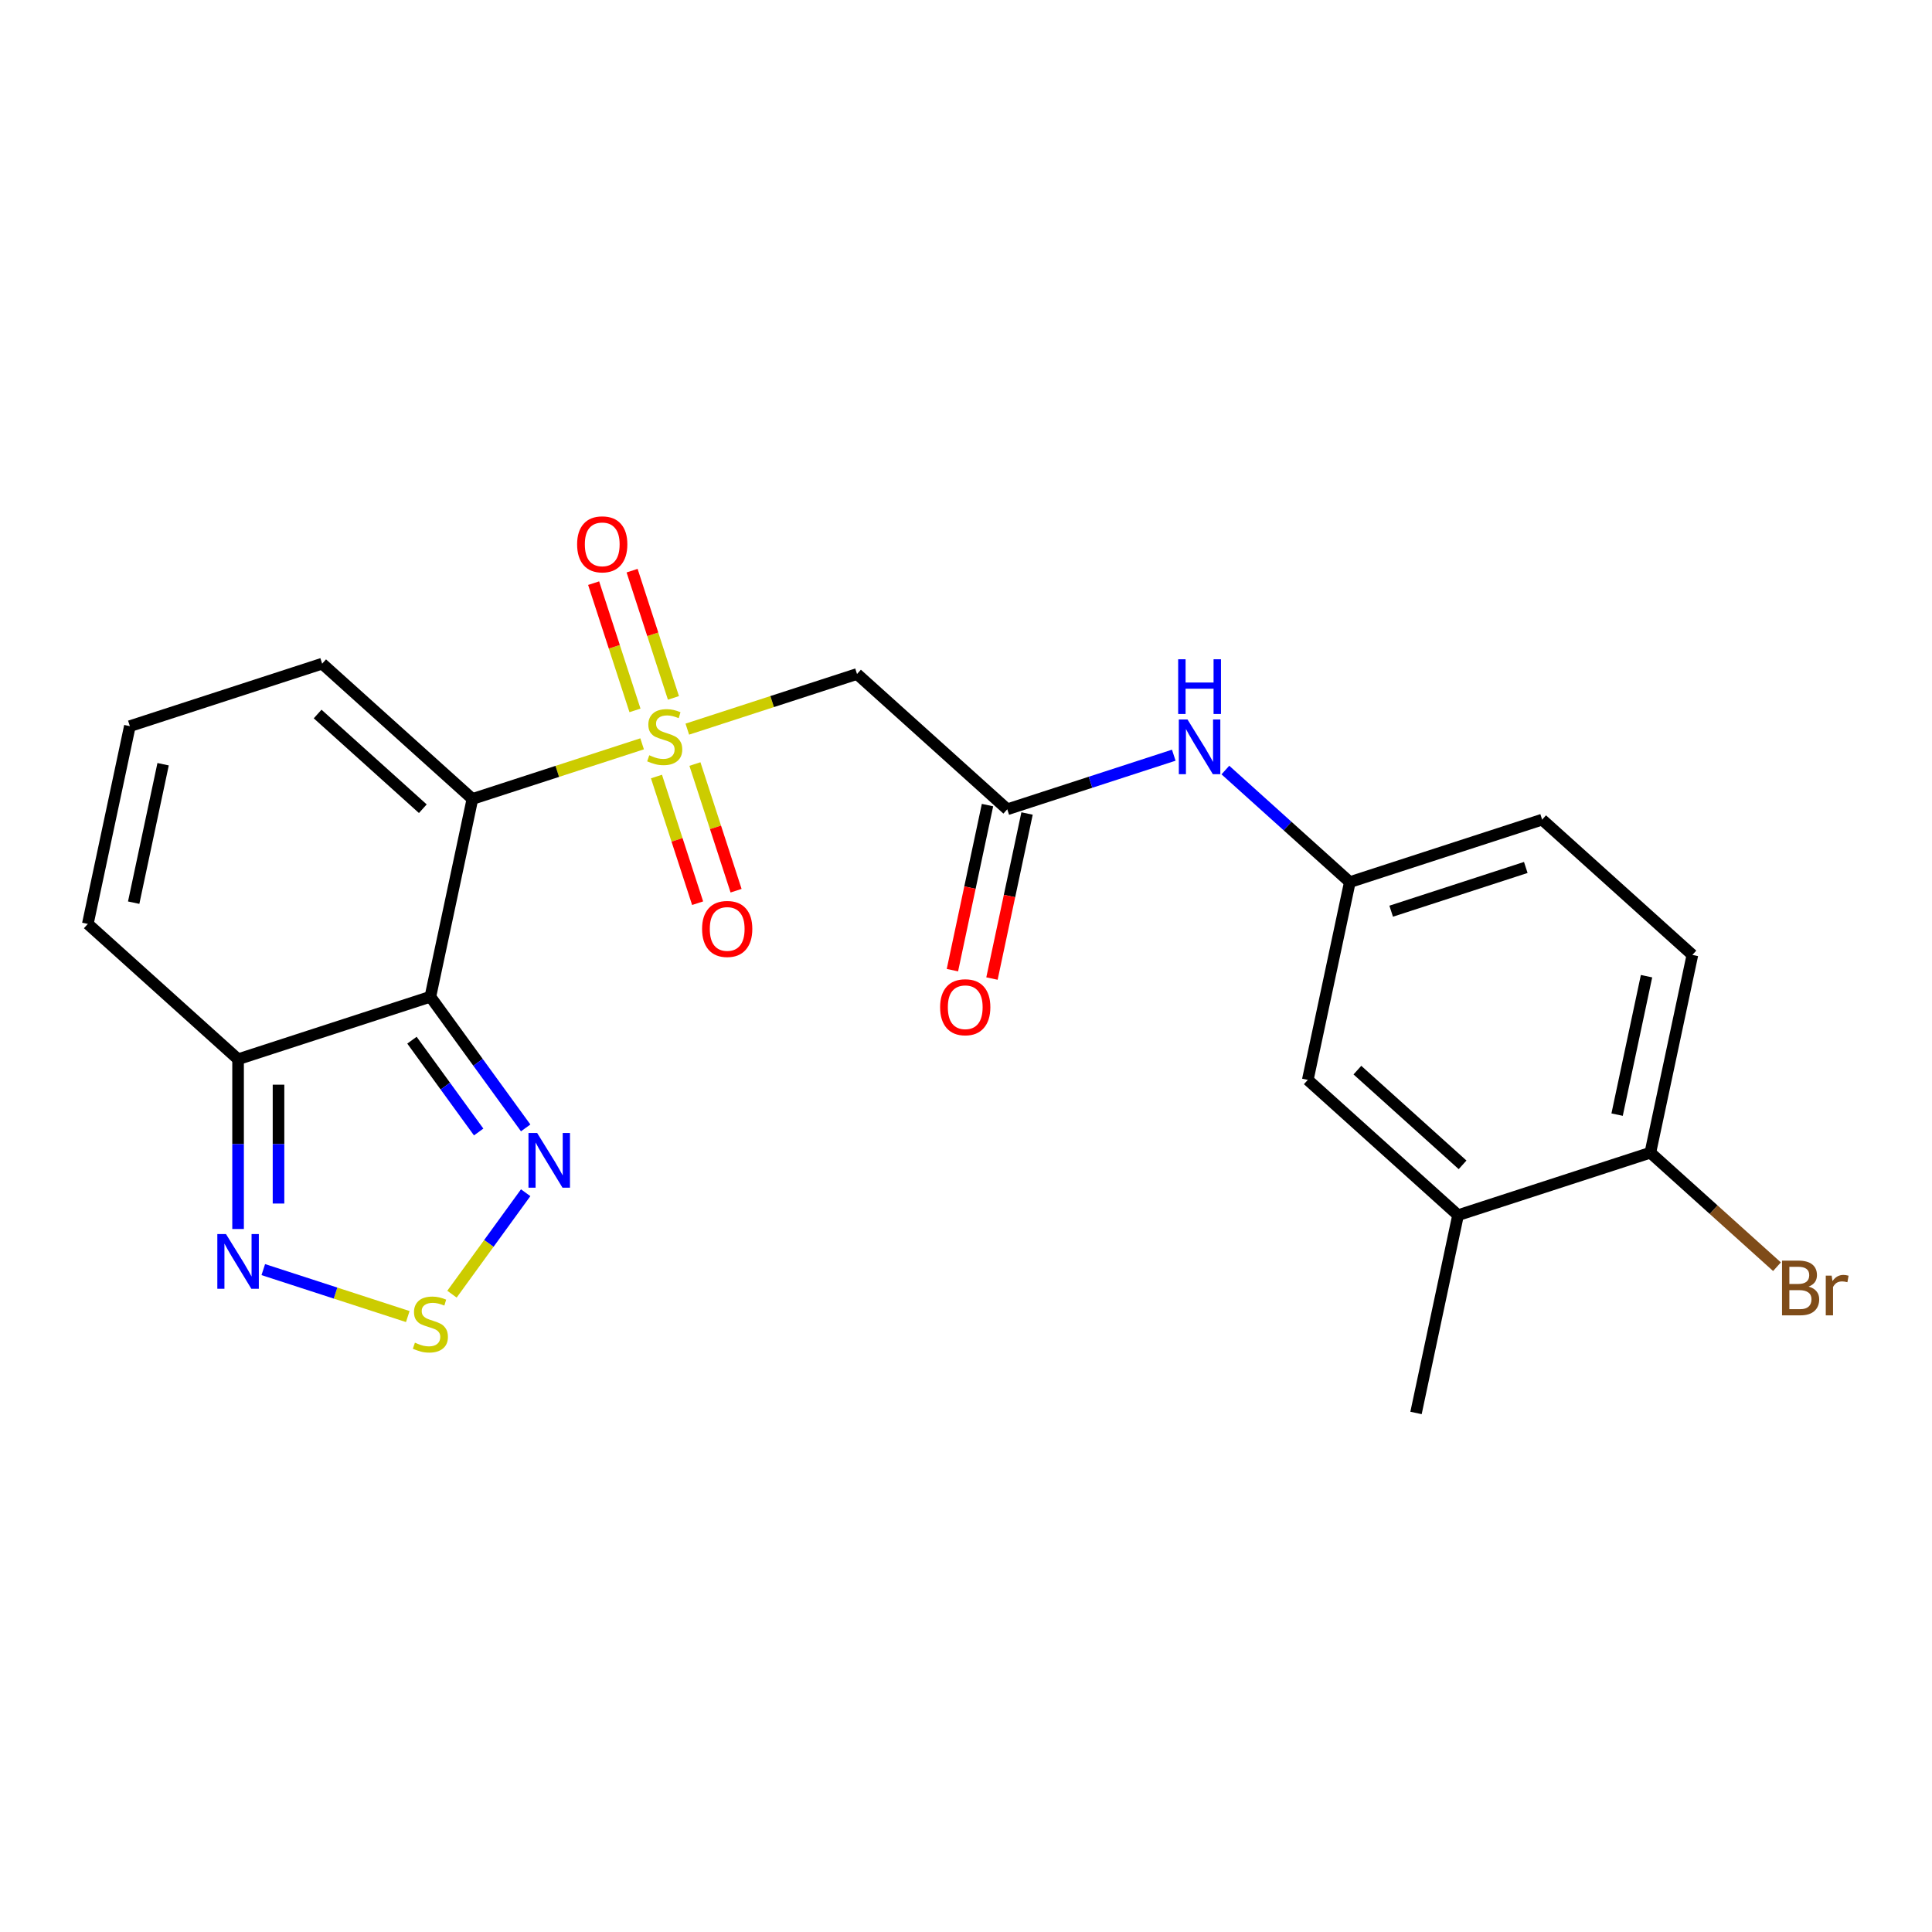 <?xml version='1.0' encoding='iso-8859-1'?>
<svg version='1.1' baseProfile='full'
              xmlns='http://www.w3.org/2000/svg'
                      xmlns:rdkit='http://www.rdkit.org/xml'
                      xmlns:xlink='http://www.w3.org/1999/xlink'
                  xml:space='preserve'
width='1000px' height='1000px' viewBox='0 0 1000 1000'>
<!-- END OF HEADER -->
<rect style='opacity:1.0;fill:#FFFFFF;stroke:none' width='1000' height='1000' x='0' y='0'> </rect>
<path class='bond-0' d='M 332.359,385.001 L 288.441,399.271' style='fill:none;fill-rule:evenodd;stroke:#CCCC00;stroke-width:6px;stroke-linecap:butt;stroke-linejoin:miter;stroke-opacity:1' />
<path class='bond-0' d='M 288.441,399.271 L 244.522,413.541' style='fill:none;fill-rule:evenodd;stroke:#000000;stroke-width:6px;stroke-linecap:butt;stroke-linejoin:miter;stroke-opacity:1' />
<path class='bond-3' d='M 355.752,377.4 L 399.671,363.13' style='fill:none;fill-rule:evenodd;stroke:#CCCC00;stroke-width:6px;stroke-linecap:butt;stroke-linejoin:miter;stroke-opacity:1' />
<path class='bond-3' d='M 399.671,363.13 L 443.589,348.86' style='fill:none;fill-rule:evenodd;stroke:#000000;stroke-width:6px;stroke-linecap:butt;stroke-linejoin:miter;stroke-opacity:1' />
<path class='bond-9' d='M 339.787,401.931 L 350.438,434.712' style='fill:none;fill-rule:evenodd;stroke:#CCCC00;stroke-width:6px;stroke-linecap:butt;stroke-linejoin:miter;stroke-opacity:1' />
<path class='bond-9' d='M 350.438,434.712 L 361.089,467.492' style='fill:none;fill-rule:evenodd;stroke:#FF0000;stroke-width:6px;stroke-linecap:butt;stroke-linejoin:miter;stroke-opacity:1' />
<path class='bond-9' d='M 359.694,395.463 L 370.345,428.244' style='fill:none;fill-rule:evenodd;stroke:#CCCC00;stroke-width:6px;stroke-linecap:butt;stroke-linejoin:miter;stroke-opacity:1' />
<path class='bond-9' d='M 370.345,428.244 L 380.996,461.024' style='fill:none;fill-rule:evenodd;stroke:#FF0000;stroke-width:6px;stroke-linecap:butt;stroke-linejoin:miter;stroke-opacity:1' />
<path class='bond-10' d='M 348.571,361.23 L 337.871,328.3' style='fill:none;fill-rule:evenodd;stroke:#CCCC00;stroke-width:6px;stroke-linecap:butt;stroke-linejoin:miter;stroke-opacity:1' />
<path class='bond-10' d='M 337.871,328.3 L 327.171,295.37' style='fill:none;fill-rule:evenodd;stroke:#FF0000;stroke-width:6px;stroke-linecap:butt;stroke-linejoin:miter;stroke-opacity:1' />
<path class='bond-10' d='M 328.664,367.699 L 317.964,334.768' style='fill:none;fill-rule:evenodd;stroke:#CCCC00;stroke-width:6px;stroke-linecap:butt;stroke-linejoin:miter;stroke-opacity:1' />
<path class='bond-10' d='M 317.964,334.768 L 307.265,301.838' style='fill:none;fill-rule:evenodd;stroke:#FF0000;stroke-width:6px;stroke-linecap:butt;stroke-linejoin:miter;stroke-opacity:1' />
<path class='bond-1' d='M 244.522,413.541 L 222.763,515.91' style='fill:none;fill-rule:evenodd;stroke:#000000;stroke-width:6px;stroke-linecap:butt;stroke-linejoin:miter;stroke-opacity:1' />
<path class='bond-8' d='M 244.522,413.541 L 166.747,343.513' style='fill:none;fill-rule:evenodd;stroke:#000000;stroke-width:6px;stroke-linecap:butt;stroke-linejoin:miter;stroke-opacity:1' />
<path class='bond-8' d='M 218.85,418.592 L 164.408,369.572' style='fill:none;fill-rule:evenodd;stroke:#000000;stroke-width:6px;stroke-linecap:butt;stroke-linejoin:miter;stroke-opacity:1' />
<path class='bond-2' d='M 222.763,515.91 L 247.426,549.856' style='fill:none;fill-rule:evenodd;stroke:#000000;stroke-width:6px;stroke-linecap:butt;stroke-linejoin:miter;stroke-opacity:1' />
<path class='bond-2' d='M 247.426,549.856 L 272.089,583.802' style='fill:none;fill-rule:evenodd;stroke:#0000FF;stroke-width:6px;stroke-linecap:butt;stroke-linejoin:miter;stroke-opacity:1' />
<path class='bond-2' d='M 213.228,538.397 L 230.492,562.159' style='fill:none;fill-rule:evenodd;stroke:#000000;stroke-width:6px;stroke-linecap:butt;stroke-linejoin:miter;stroke-opacity:1' />
<path class='bond-2' d='M 230.492,562.159 L 247.756,585.921' style='fill:none;fill-rule:evenodd;stroke:#0000FF;stroke-width:6px;stroke-linecap:butt;stroke-linejoin:miter;stroke-opacity:1' />
<path class='bond-5' d='M 222.763,515.91 L 123.229,548.251' style='fill:none;fill-rule:evenodd;stroke:#000000;stroke-width:6px;stroke-linecap:butt;stroke-linejoin:miter;stroke-opacity:1' />
<path class='bond-4' d='M 272.089,617.355 L 253.015,643.608' style='fill:none;fill-rule:evenodd;stroke:#0000FF;stroke-width:6px;stroke-linecap:butt;stroke-linejoin:miter;stroke-opacity:1' />
<path class='bond-4' d='M 253.015,643.608 L 233.941,669.862' style='fill:none;fill-rule:evenodd;stroke:#CCCC00;stroke-width:6px;stroke-linecap:butt;stroke-linejoin:miter;stroke-opacity:1' />
<path class='bond-7' d='M 443.589,348.86 L 521.364,418.889' style='fill:none;fill-rule:evenodd;stroke:#000000;stroke-width:6px;stroke-linecap:butt;stroke-linejoin:miter;stroke-opacity:1' />
<path class='bond-24' d='M 211.066,681.447 L 173.672,669.297' style='fill:none;fill-rule:evenodd;stroke:#CCCC00;stroke-width:6px;stroke-linecap:butt;stroke-linejoin:miter;stroke-opacity:1' />
<path class='bond-24' d='M 173.672,669.297 L 136.278,657.146' style='fill:none;fill-rule:evenodd;stroke:#0000FF;stroke-width:6px;stroke-linecap:butt;stroke-linejoin:miter;stroke-opacity:1' />
<path class='bond-6' d='M 123.229,548.251 L 123.229,592.19' style='fill:none;fill-rule:evenodd;stroke:#000000;stroke-width:6px;stroke-linecap:butt;stroke-linejoin:miter;stroke-opacity:1' />
<path class='bond-6' d='M 123.229,592.19 L 123.229,636.13' style='fill:none;fill-rule:evenodd;stroke:#0000FF;stroke-width:6px;stroke-linecap:butt;stroke-linejoin:miter;stroke-opacity:1' />
<path class='bond-6' d='M 144.16,561.433 L 144.16,592.19' style='fill:none;fill-rule:evenodd;stroke:#000000;stroke-width:6px;stroke-linecap:butt;stroke-linejoin:miter;stroke-opacity:1' />
<path class='bond-6' d='M 144.16,592.19 L 144.16,622.948' style='fill:none;fill-rule:evenodd;stroke:#0000FF;stroke-width:6px;stroke-linecap:butt;stroke-linejoin:miter;stroke-opacity:1' />
<path class='bond-23' d='M 123.229,548.251 L 45.455,478.222' style='fill:none;fill-rule:evenodd;stroke:#000000;stroke-width:6px;stroke-linecap:butt;stroke-linejoin:miter;stroke-opacity:1' />
<path class='bond-11' d='M 521.364,418.889 L 564.452,404.889' style='fill:none;fill-rule:evenodd;stroke:#000000;stroke-width:6px;stroke-linecap:butt;stroke-linejoin:miter;stroke-opacity:1' />
<path class='bond-11' d='M 564.452,404.889 L 607.541,390.888' style='fill:none;fill-rule:evenodd;stroke:#0000FF;stroke-width:6px;stroke-linecap:butt;stroke-linejoin:miter;stroke-opacity:1' />
<path class='bond-18' d='M 511.127,416.713 L 502.047,459.429' style='fill:none;fill-rule:evenodd;stroke:#000000;stroke-width:6px;stroke-linecap:butt;stroke-linejoin:miter;stroke-opacity:1' />
<path class='bond-18' d='M 502.047,459.429 L 492.968,502.145' style='fill:none;fill-rule:evenodd;stroke:#FF0000;stroke-width:6px;stroke-linecap:butt;stroke-linejoin:miter;stroke-opacity:1' />
<path class='bond-18' d='M 531.601,421.065 L 522.521,463.781' style='fill:none;fill-rule:evenodd;stroke:#000000;stroke-width:6px;stroke-linecap:butt;stroke-linejoin:miter;stroke-opacity:1' />
<path class='bond-18' d='M 522.521,463.781 L 513.441,506.497' style='fill:none;fill-rule:evenodd;stroke:#FF0000;stroke-width:6px;stroke-linecap:butt;stroke-linejoin:miter;stroke-opacity:1' />
<path class='bond-13' d='M 166.747,343.513 L 67.214,375.853' style='fill:none;fill-rule:evenodd;stroke:#000000;stroke-width:6px;stroke-linecap:butt;stroke-linejoin:miter;stroke-opacity:1' />
<path class='bond-16' d='M 634.254,398.575 L 666.463,427.576' style='fill:none;fill-rule:evenodd;stroke:#0000FF;stroke-width:6px;stroke-linecap:butt;stroke-linejoin:miter;stroke-opacity:1' />
<path class='bond-16' d='M 666.463,427.576 L 698.672,456.577' style='fill:none;fill-rule:evenodd;stroke:#000000;stroke-width:6px;stroke-linecap:butt;stroke-linejoin:miter;stroke-opacity:1' />
<path class='bond-12' d='M 754.687,628.974 L 676.913,558.946' style='fill:none;fill-rule:evenodd;stroke:#000000;stroke-width:6px;stroke-linecap:butt;stroke-linejoin:miter;stroke-opacity:1' />
<path class='bond-12' d='M 757.027,602.915 L 702.585,553.895' style='fill:none;fill-rule:evenodd;stroke:#000000;stroke-width:6px;stroke-linecap:butt;stroke-linejoin:miter;stroke-opacity:1' />
<path class='bond-22' d='M 754.687,628.974 L 732.928,731.343' style='fill:none;fill-rule:evenodd;stroke:#000000;stroke-width:6px;stroke-linecap:butt;stroke-linejoin:miter;stroke-opacity:1' />
<path class='bond-25' d='M 754.687,628.974 L 854.221,596.634' style='fill:none;fill-rule:evenodd;stroke:#000000;stroke-width:6px;stroke-linecap:butt;stroke-linejoin:miter;stroke-opacity:1' />
<path class='bond-14' d='M 67.214,375.853 L 45.455,478.222' style='fill:none;fill-rule:evenodd;stroke:#000000;stroke-width:6px;stroke-linecap:butt;stroke-linejoin:miter;stroke-opacity:1' />
<path class='bond-14' d='M 84.424,395.56 L 69.192,467.219' style='fill:none;fill-rule:evenodd;stroke:#000000;stroke-width:6px;stroke-linecap:butt;stroke-linejoin:miter;stroke-opacity:1' />
<path class='bond-15' d='M 854.221,596.634 L 875.98,494.265' style='fill:none;fill-rule:evenodd;stroke:#000000;stroke-width:6px;stroke-linecap:butt;stroke-linejoin:miter;stroke-opacity:1' />
<path class='bond-15' d='M 837.011,576.927 L 852.242,505.268' style='fill:none;fill-rule:evenodd;stroke:#000000;stroke-width:6px;stroke-linecap:butt;stroke-linejoin:miter;stroke-opacity:1' />
<path class='bond-21' d='M 854.221,596.634 L 886.99,626.139' style='fill:none;fill-rule:evenodd;stroke:#000000;stroke-width:6px;stroke-linecap:butt;stroke-linejoin:miter;stroke-opacity:1' />
<path class='bond-21' d='M 886.99,626.139 L 919.759,655.645' style='fill:none;fill-rule:evenodd;stroke:#7F4C19;stroke-width:6px;stroke-linecap:butt;stroke-linejoin:miter;stroke-opacity:1' />
<path class='bond-17' d='M 698.672,456.577 L 676.913,558.946' style='fill:none;fill-rule:evenodd;stroke:#000000;stroke-width:6px;stroke-linecap:butt;stroke-linejoin:miter;stroke-opacity:1' />
<path class='bond-20' d='M 698.672,456.577 L 798.206,424.236' style='fill:none;fill-rule:evenodd;stroke:#000000;stroke-width:6px;stroke-linecap:butt;stroke-linejoin:miter;stroke-opacity:1' />
<path class='bond-20' d='M 720.07,471.633 L 789.744,448.994' style='fill:none;fill-rule:evenodd;stroke:#000000;stroke-width:6px;stroke-linecap:butt;stroke-linejoin:miter;stroke-opacity:1' />
<path class='bond-19' d='M 875.98,494.265 L 798.206,424.236' style='fill:none;fill-rule:evenodd;stroke:#000000;stroke-width:6px;stroke-linecap:butt;stroke-linejoin:miter;stroke-opacity:1' />
<path  class='atom-0' d='M 336.056 390.921
Q 336.376 391.041, 337.696 391.601
Q 339.016 392.161, 340.456 392.521
Q 341.936 392.841, 343.376 392.841
Q 346.056 392.841, 347.616 391.561
Q 349.176 390.241, 349.176 387.961
Q 349.176 386.401, 348.376 385.441
Q 347.616 384.481, 346.416 383.961
Q 345.216 383.441, 343.216 382.841
Q 340.696 382.081, 339.176 381.361
Q 337.696 380.641, 336.616 379.121
Q 335.576 377.601, 335.576 375.041
Q 335.576 371.481, 337.976 369.281
Q 340.416 367.081, 345.216 367.081
Q 348.496 367.081, 352.216 368.641
L 351.296 371.721
Q 347.896 370.321, 345.336 370.321
Q 342.576 370.321, 341.056 371.481
Q 339.536 372.601, 339.576 374.561
Q 339.576 376.081, 340.336 377.001
Q 341.136 377.921, 342.256 378.441
Q 343.416 378.961, 345.336 379.561
Q 347.896 380.361, 349.416 381.161
Q 350.936 381.961, 352.016 383.601
Q 353.136 385.201, 353.136 387.961
Q 353.136 391.881, 350.496 394.001
Q 347.896 396.081, 343.536 396.081
Q 341.016 396.081, 339.096 395.521
Q 337.216 395.001, 334.976 394.081
L 336.056 390.921
' fill='#CCCC00'/>
<path  class='atom-3' d='M 278.018 586.419
L 287.298 601.419
Q 288.218 602.899, 289.698 605.579
Q 291.178 608.259, 291.258 608.419
L 291.258 586.419
L 295.018 586.419
L 295.018 614.739
L 291.138 614.739
L 281.178 598.339
Q 280.018 596.419, 278.778 594.219
Q 277.578 592.019, 277.218 591.339
L 277.218 614.739
L 273.538 614.739
L 273.538 586.419
L 278.018 586.419
' fill='#0000FF'/>
<path  class='atom-5' d='M 214.763 694.967
Q 215.083 695.087, 216.403 695.647
Q 217.723 696.207, 219.163 696.567
Q 220.643 696.887, 222.083 696.887
Q 224.763 696.887, 226.323 695.607
Q 227.883 694.287, 227.883 692.007
Q 227.883 690.447, 227.083 689.487
Q 226.323 688.527, 225.123 688.007
Q 223.923 687.487, 221.923 686.887
Q 219.403 686.127, 217.883 685.407
Q 216.403 684.687, 215.323 683.167
Q 214.283 681.647, 214.283 679.087
Q 214.283 675.527, 216.683 673.327
Q 219.123 671.127, 223.923 671.127
Q 227.203 671.127, 230.923 672.687
L 230.003 675.767
Q 226.603 674.367, 224.043 674.367
Q 221.283 674.367, 219.763 675.527
Q 218.243 676.647, 218.283 678.607
Q 218.283 680.127, 219.043 681.047
Q 219.843 681.967, 220.963 682.487
Q 222.123 683.007, 224.043 683.607
Q 226.603 684.407, 228.123 685.207
Q 229.643 686.007, 230.723 687.647
Q 231.843 689.247, 231.843 692.007
Q 231.843 695.927, 229.203 698.047
Q 226.603 700.127, 222.243 700.127
Q 219.723 700.127, 217.803 699.567
Q 215.923 699.047, 213.683 698.127
L 214.763 694.967
' fill='#CCCC00'/>
<path  class='atom-7' d='M 116.969 638.747
L 126.249 653.747
Q 127.169 655.227, 128.649 657.907
Q 130.129 660.587, 130.209 660.747
L 130.209 638.747
L 133.969 638.747
L 133.969 667.067
L 130.089 667.067
L 120.129 650.667
Q 118.969 648.747, 117.729 646.547
Q 116.529 644.347, 116.169 643.667
L 116.169 667.067
L 112.489 667.067
L 112.489 638.747
L 116.969 638.747
' fill='#0000FF'/>
<path  class='atom-10' d='M 363.396 480.815
Q 363.396 474.015, 366.756 470.215
Q 370.116 466.415, 376.396 466.415
Q 382.676 466.415, 386.036 470.215
Q 389.396 474.015, 389.396 480.815
Q 389.396 487.695, 385.996 491.615
Q 382.596 495.495, 376.396 495.495
Q 370.156 495.495, 366.756 491.615
Q 363.396 487.735, 363.396 480.815
M 376.396 492.295
Q 380.716 492.295, 383.036 489.415
Q 385.396 486.495, 385.396 480.815
Q 385.396 475.255, 383.036 472.455
Q 380.716 469.615, 376.396 469.615
Q 372.076 469.615, 369.716 472.415
Q 367.396 475.215, 367.396 480.815
Q 367.396 486.535, 369.716 489.415
Q 372.076 492.295, 376.396 492.295
' fill='#FF0000'/>
<path  class='atom-11' d='M 298.715 281.747
Q 298.715 274.947, 302.075 271.147
Q 305.435 267.347, 311.715 267.347
Q 317.995 267.347, 321.355 271.147
Q 324.715 274.947, 324.715 281.747
Q 324.715 288.627, 321.315 292.547
Q 317.915 296.427, 311.715 296.427
Q 305.475 296.427, 302.075 292.547
Q 298.715 288.667, 298.715 281.747
M 311.715 293.227
Q 316.035 293.227, 318.355 290.347
Q 320.715 287.427, 320.715 281.747
Q 320.715 276.187, 318.355 273.387
Q 316.035 270.547, 311.715 270.547
Q 307.395 270.547, 305.035 273.347
Q 302.715 276.147, 302.715 281.747
Q 302.715 287.467, 305.035 290.347
Q 307.395 293.227, 311.715 293.227
' fill='#FF0000'/>
<path  class='atom-12' d='M 614.637 372.388
L 623.917 387.388
Q 624.837 388.868, 626.317 391.548
Q 627.797 394.228, 627.877 394.388
L 627.877 372.388
L 631.637 372.388
L 631.637 400.708
L 627.757 400.708
L 617.797 384.308
Q 616.637 382.388, 615.397 380.188
Q 614.197 377.988, 613.837 377.308
L 613.837 400.708
L 610.157 400.708
L 610.157 372.388
L 614.637 372.388
' fill='#0000FF'/>
<path  class='atom-12' d='M 609.817 341.236
L 613.657 341.236
L 613.657 353.276
L 628.137 353.276
L 628.137 341.236
L 631.977 341.236
L 631.977 369.556
L 628.137 369.556
L 628.137 356.476
L 613.657 356.476
L 613.657 369.556
L 609.817 369.556
L 609.817 341.236
' fill='#0000FF'/>
<path  class='atom-19' d='M 486.605 521.338
Q 486.605 514.538, 489.965 510.738
Q 493.325 506.938, 499.605 506.938
Q 505.885 506.938, 509.245 510.738
Q 512.605 514.538, 512.605 521.338
Q 512.605 528.218, 509.205 532.138
Q 505.805 536.018, 499.605 536.018
Q 493.365 536.018, 489.965 532.138
Q 486.605 528.258, 486.605 521.338
M 499.605 532.818
Q 503.925 532.818, 506.245 529.938
Q 508.605 527.018, 508.605 521.338
Q 508.605 515.778, 506.245 512.978
Q 503.925 510.138, 499.605 510.138
Q 495.285 510.138, 492.925 512.938
Q 490.605 515.738, 490.605 521.338
Q 490.605 527.058, 492.925 529.938
Q 495.285 532.818, 499.605 532.818
' fill='#FF0000'/>
<path  class='atom-22' d='M 936.135 665.942
Q 938.855 666.702, 940.215 668.382
Q 941.615 670.022, 941.615 672.462
Q 941.615 676.382, 939.095 678.622
Q 936.615 680.822, 931.895 680.822
L 922.375 680.822
L 922.375 652.502
L 930.735 652.502
Q 935.575 652.502, 938.015 654.462
Q 940.455 656.422, 940.455 660.022
Q 940.455 664.302, 936.135 665.942
M 926.175 655.702
L 926.175 664.582
L 930.735 664.582
Q 933.535 664.582, 934.975 663.462
Q 936.455 662.302, 936.455 660.022
Q 936.455 655.702, 930.735 655.702
L 926.175 655.702
M 931.895 677.622
Q 934.655 677.622, 936.135 676.302
Q 937.615 674.982, 937.615 672.462
Q 937.615 670.142, 935.975 668.982
Q 934.375 667.782, 931.295 667.782
L 926.175 667.782
L 926.175 677.622
L 931.895 677.622
' fill='#7F4C19'/>
<path  class='atom-22' d='M 948.055 660.262
L 948.495 663.102
Q 950.655 659.902, 954.175 659.902
Q 955.295 659.902, 956.815 660.302
L 956.215 663.662
Q 954.495 663.262, 953.535 663.262
Q 951.855 663.262, 950.735 663.942
Q 949.655 664.582, 948.775 666.142
L 948.775 680.822
L 945.015 680.822
L 945.015 660.262
L 948.055 660.262
' fill='#7F4C19'/>
</svg>
